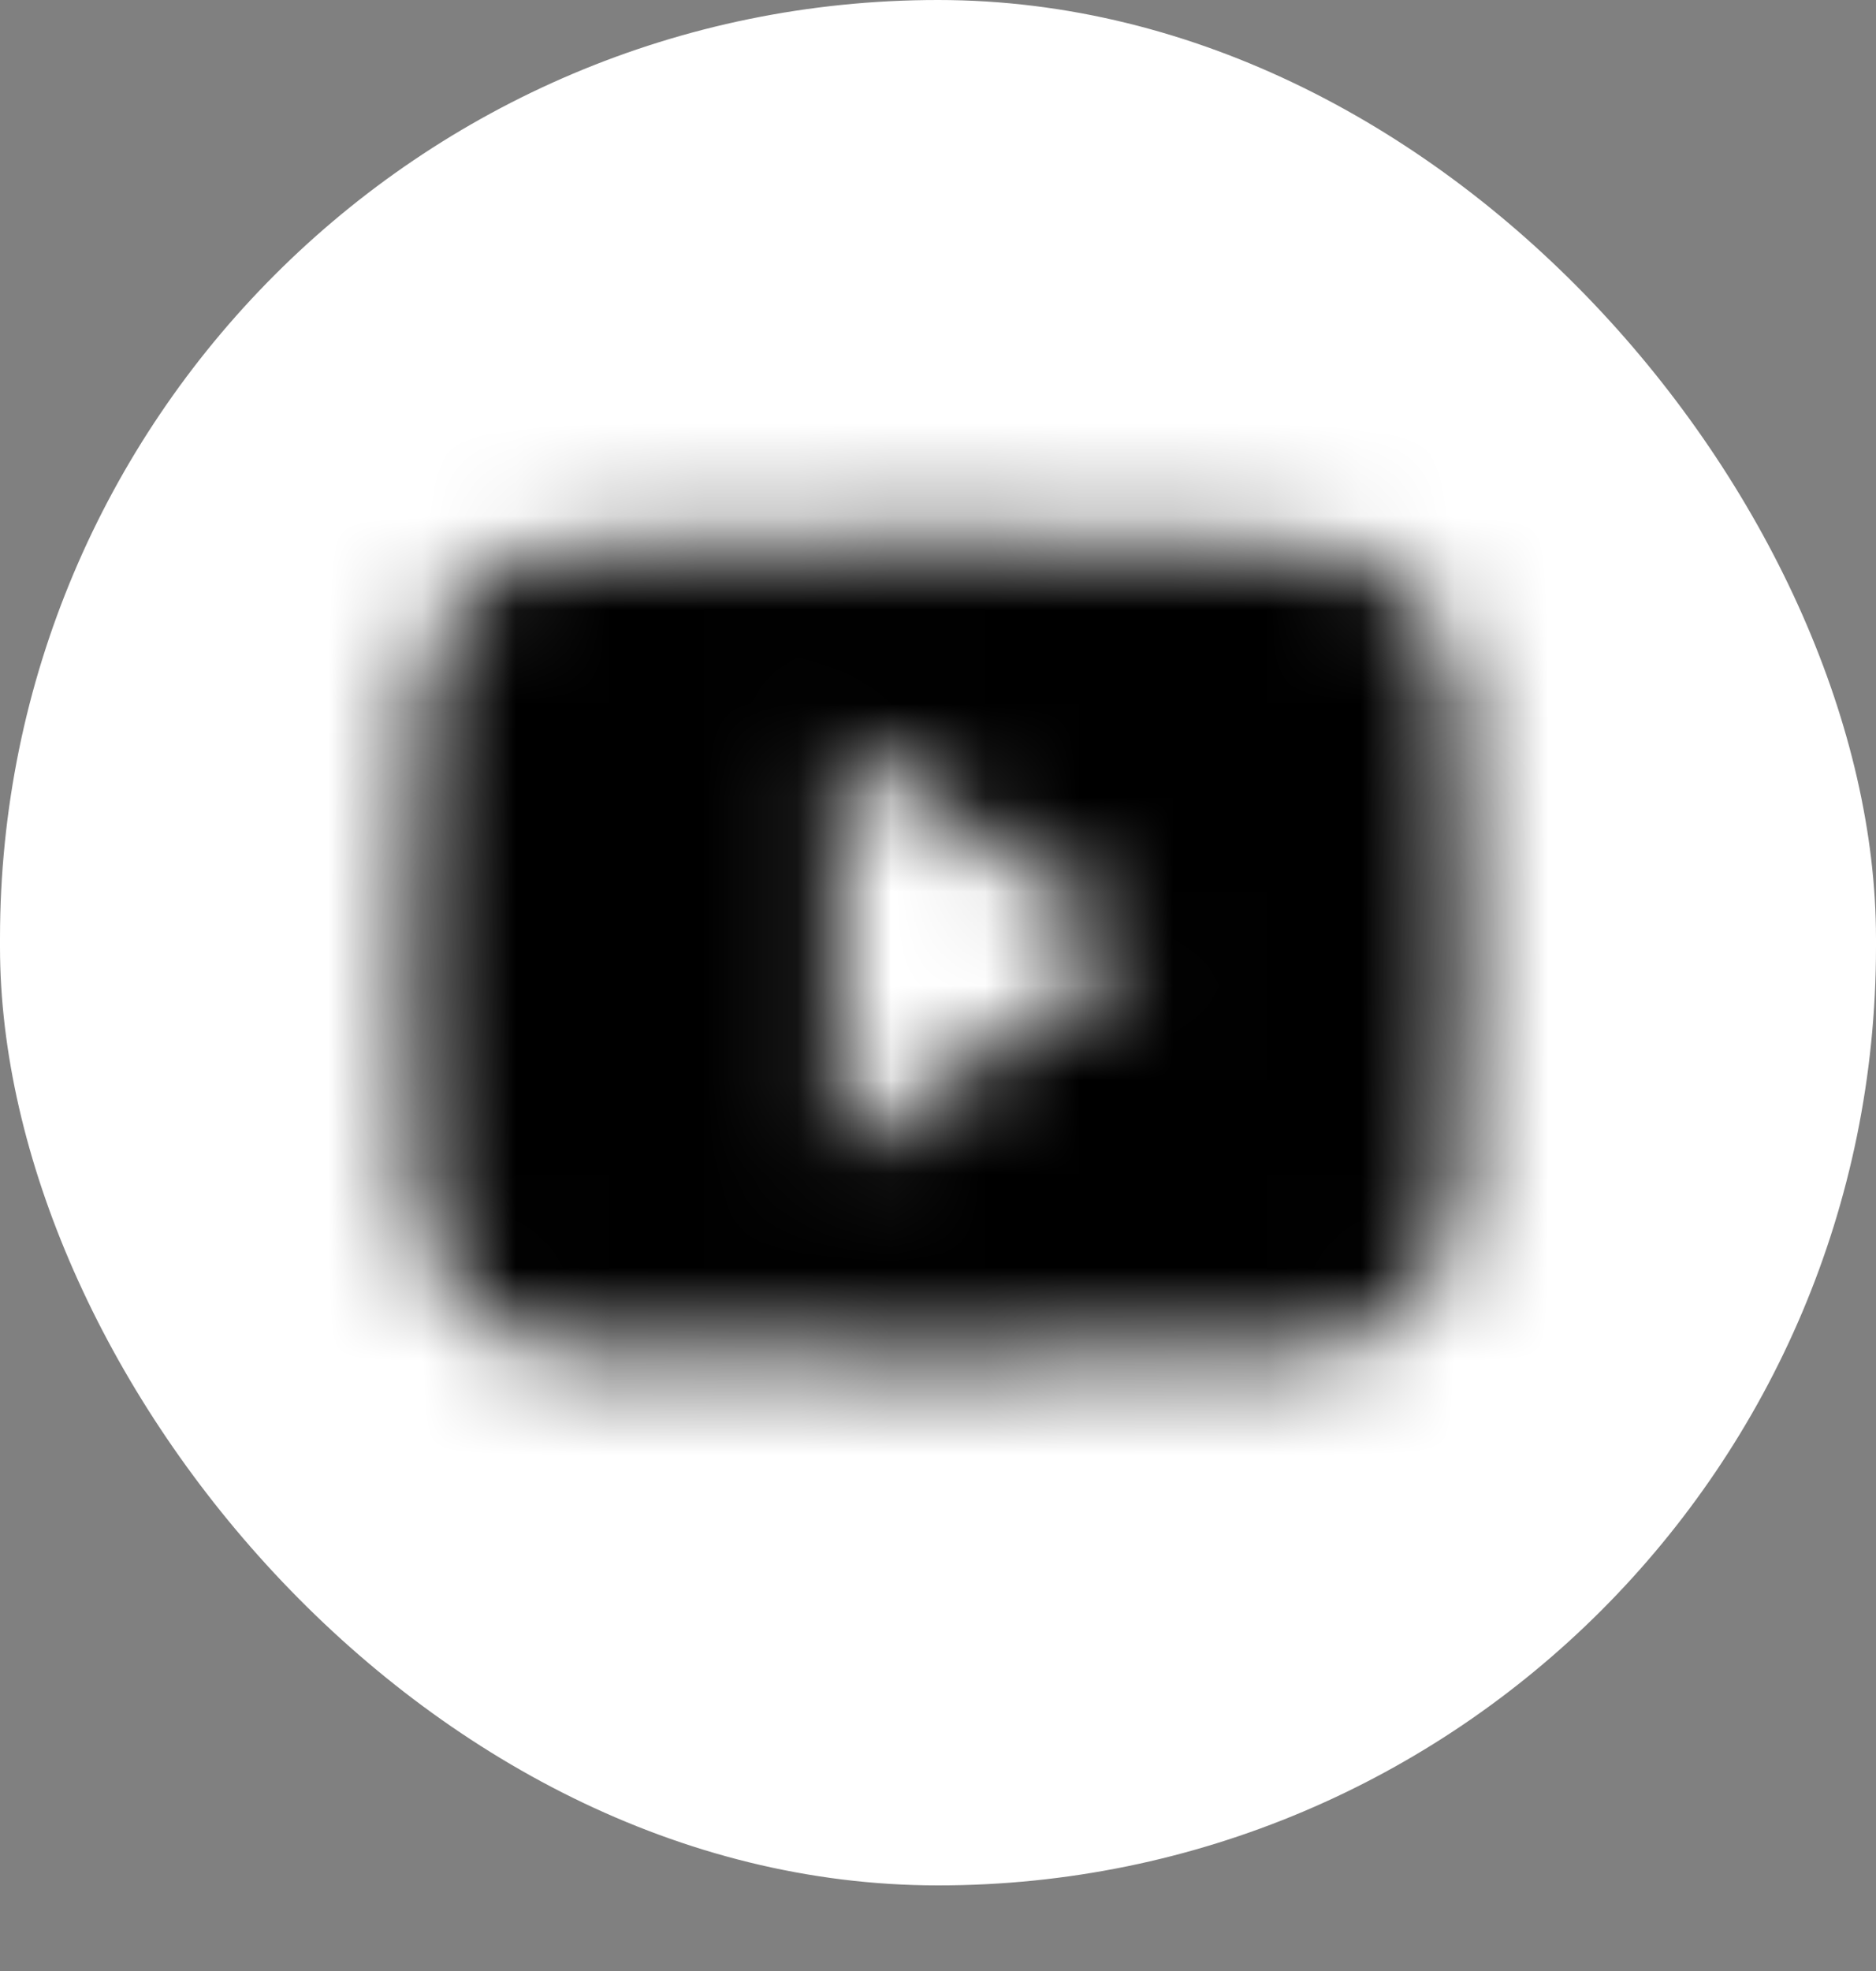 <svg width="20" height="21" viewBox="0 0 20 21" fill="none" xmlns="http://www.w3.org/2000/svg">
<rect x="0" y="0" width="20" height="21" fill="#808080" stroke="none"/>
<rect width="20" height="20.088" rx="10" fill="white"/>
<path fill-rule="evenodd" clip-rule="evenodd" d="M15.533 7.683C15.577 8.499 15.598 9.307 15.598 10.108C15.598 10.908 15.577 11.716 15.533 12.532C15.533 13.045 15.376 13.479 15.062 13.834C14.749 14.189 14.366 14.367 13.914 14.367C12.791 14.427 11.486 14.457 9.998 14.457C8.511 14.457 7.206 14.427 6.083 14.367C5.631 14.367 5.248 14.189 4.934 13.834C4.621 13.479 4.464 13.045 4.464 12.532C4.42 11.716 4.398 10.908 4.398 10.108C4.398 9.579 4.428 8.771 4.486 7.683C4.486 7.17 4.639 6.736 4.945 6.381C5.252 6.026 5.631 5.848 6.083 5.848C7.147 5.788 8.387 5.758 9.802 5.758H10.195C11.61 5.758 12.85 5.788 13.914 5.848C14.366 5.848 14.749 6.026 15.062 6.381C15.376 6.736 15.533 7.17 15.533 7.683ZM8.926 12.328L12.098 10.108L8.926 7.865V12.328Z" fill="white"/>
<mask id="mask0_1420_1060" style="mask-type:alpha" maskUnits="userSpaceOnUse" x="4" y="5" width="12" height="10">
<path fill-rule="evenodd" clip-rule="evenodd" d="M15.533 7.683C15.577 8.499 15.598 9.307 15.598 10.108C15.598 10.908 15.577 11.716 15.533 12.532C15.533 13.045 15.376 13.479 15.062 13.834C14.749 14.189 14.366 14.367 13.914 14.367C12.791 14.427 11.486 14.457 9.998 14.457C8.511 14.457 7.206 14.427 6.083 14.367C5.631 14.367 5.248 14.189 4.934 13.834C4.621 13.479 4.464 13.045 4.464 12.532C4.42 11.716 4.398 10.908 4.398 10.108C4.398 9.579 4.428 8.771 4.486 7.683C4.486 7.17 4.639 6.736 4.945 6.381C5.252 6.026 5.631 5.848 6.083 5.848C7.147 5.788 8.387 5.758 9.802 5.758H10.195C11.61 5.758 12.85 5.788 13.914 5.848C14.366 5.848 14.749 6.026 15.062 6.381C15.376 6.736 15.533 7.17 15.533 7.683ZM8.926 12.328L12.098 10.108L8.926 7.865V12.328Z" fill="white"/>
</mask>
<g mask="url(#mask0_1420_1060)">
<rect x="2.605" y="2.758" width="14.784" height="14.849" fill="black"/>
</g>
</svg>
